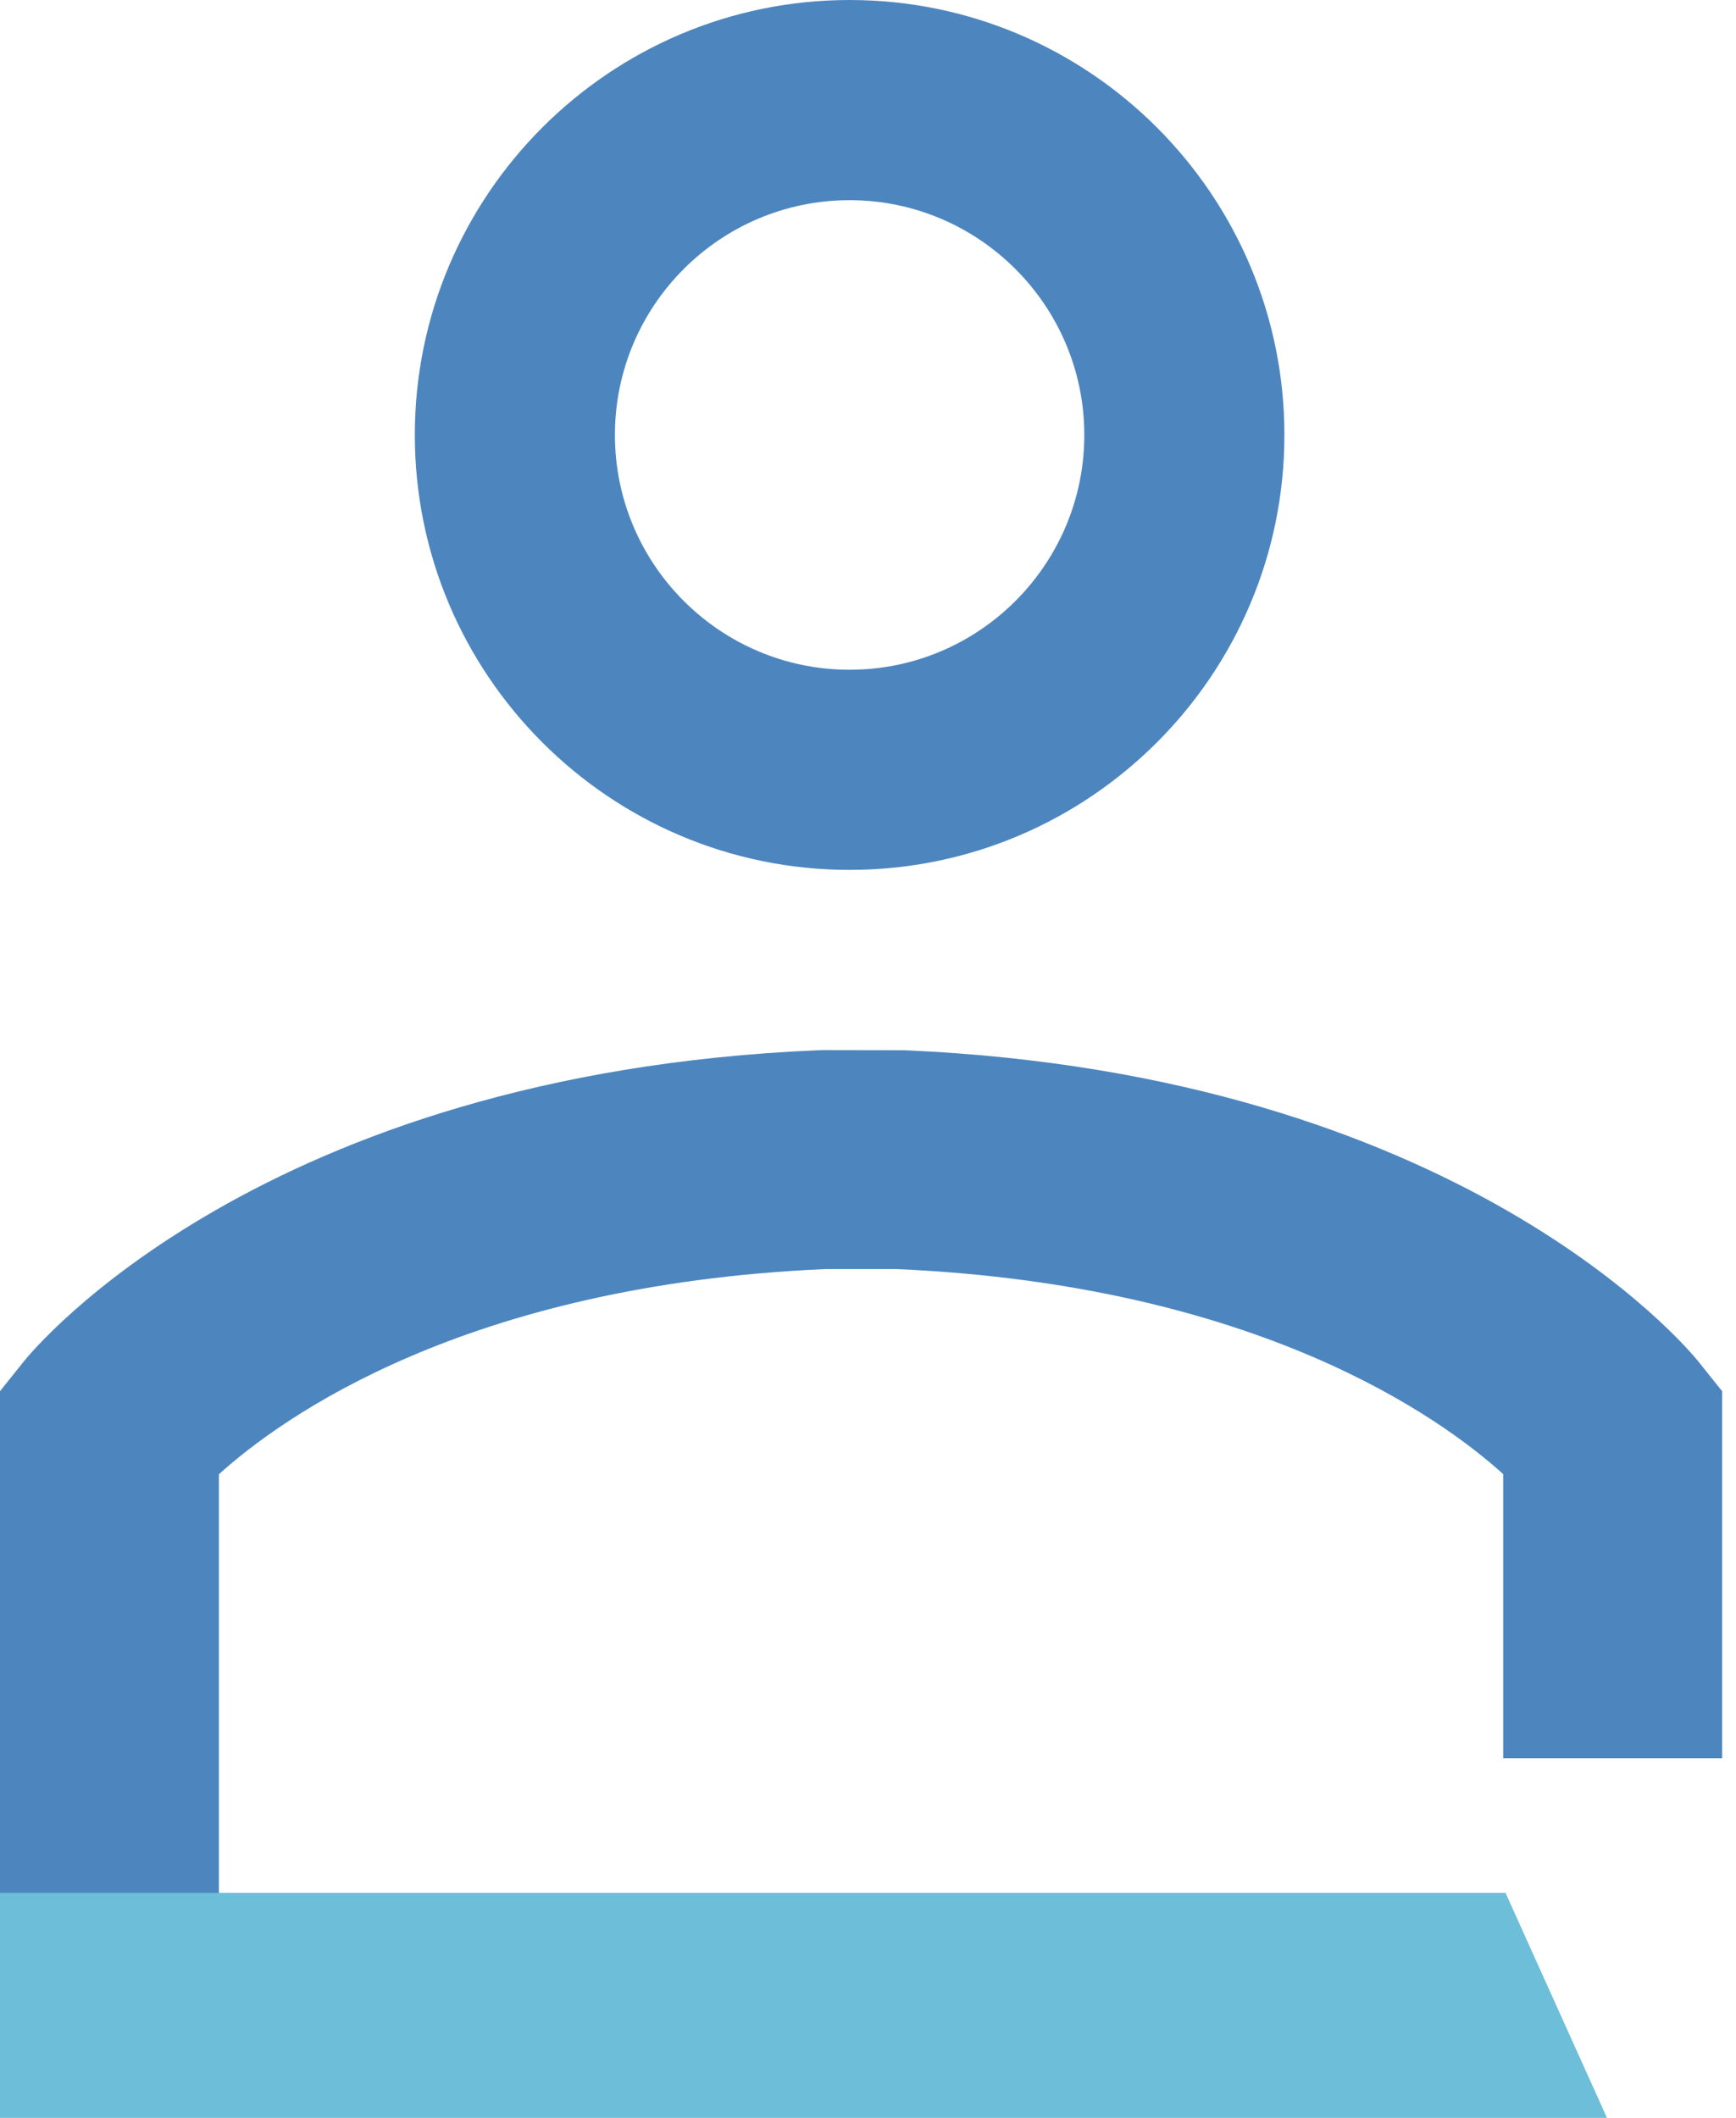 <?xml version="1.0" encoding="UTF-8"?> <svg xmlns="http://www.w3.org/2000/svg" width="82" height="100" viewBox="0 0 82 100" fill="none"><g clip-path="url(#clip0)"><path d="M40.132 0C28.804 0 19.594 9.211 19.594 20.538C19.594 31.865 28.804 41.075 40.132 41.075C51.459 41.075 60.669 31.865 60.669 20.538C60.669 9.211 51.459 0 40.132 0ZM51.217 20.538C51.217 26.653 46.247 31.624 40.132 31.624C34.016 31.624 29.046 26.653 29.046 20.538C29.046 14.423 34.016 9.452 40.132 9.452C46.24 9.452 51.217 14.43 51.217 20.538Z" fill="#4D86BF"></path><path d="M10.341 91.982H0V65.688L1.138 64.268C1.579 63.716 12.327 50.707 38.642 49.59L38.862 49.583L42.703 49.59C69.018 50.714 79.759 63.716 80.207 64.268L81.344 65.688V83.02H71.003V69.604C68.094 66.97 59.414 60.676 42.365 59.924H38.966C21.972 60.669 13.292 66.942 10.341 69.611V91.982Z" fill="#4D86BF"></path><path d="M0 89.376H71.113L75.905 100H0V89.376Z" fill="#6CBED9"></path></g><defs><clipPath id="clip0"><rect width="81.351" height="100" fill="white"></rect></clipPath></defs></svg> 